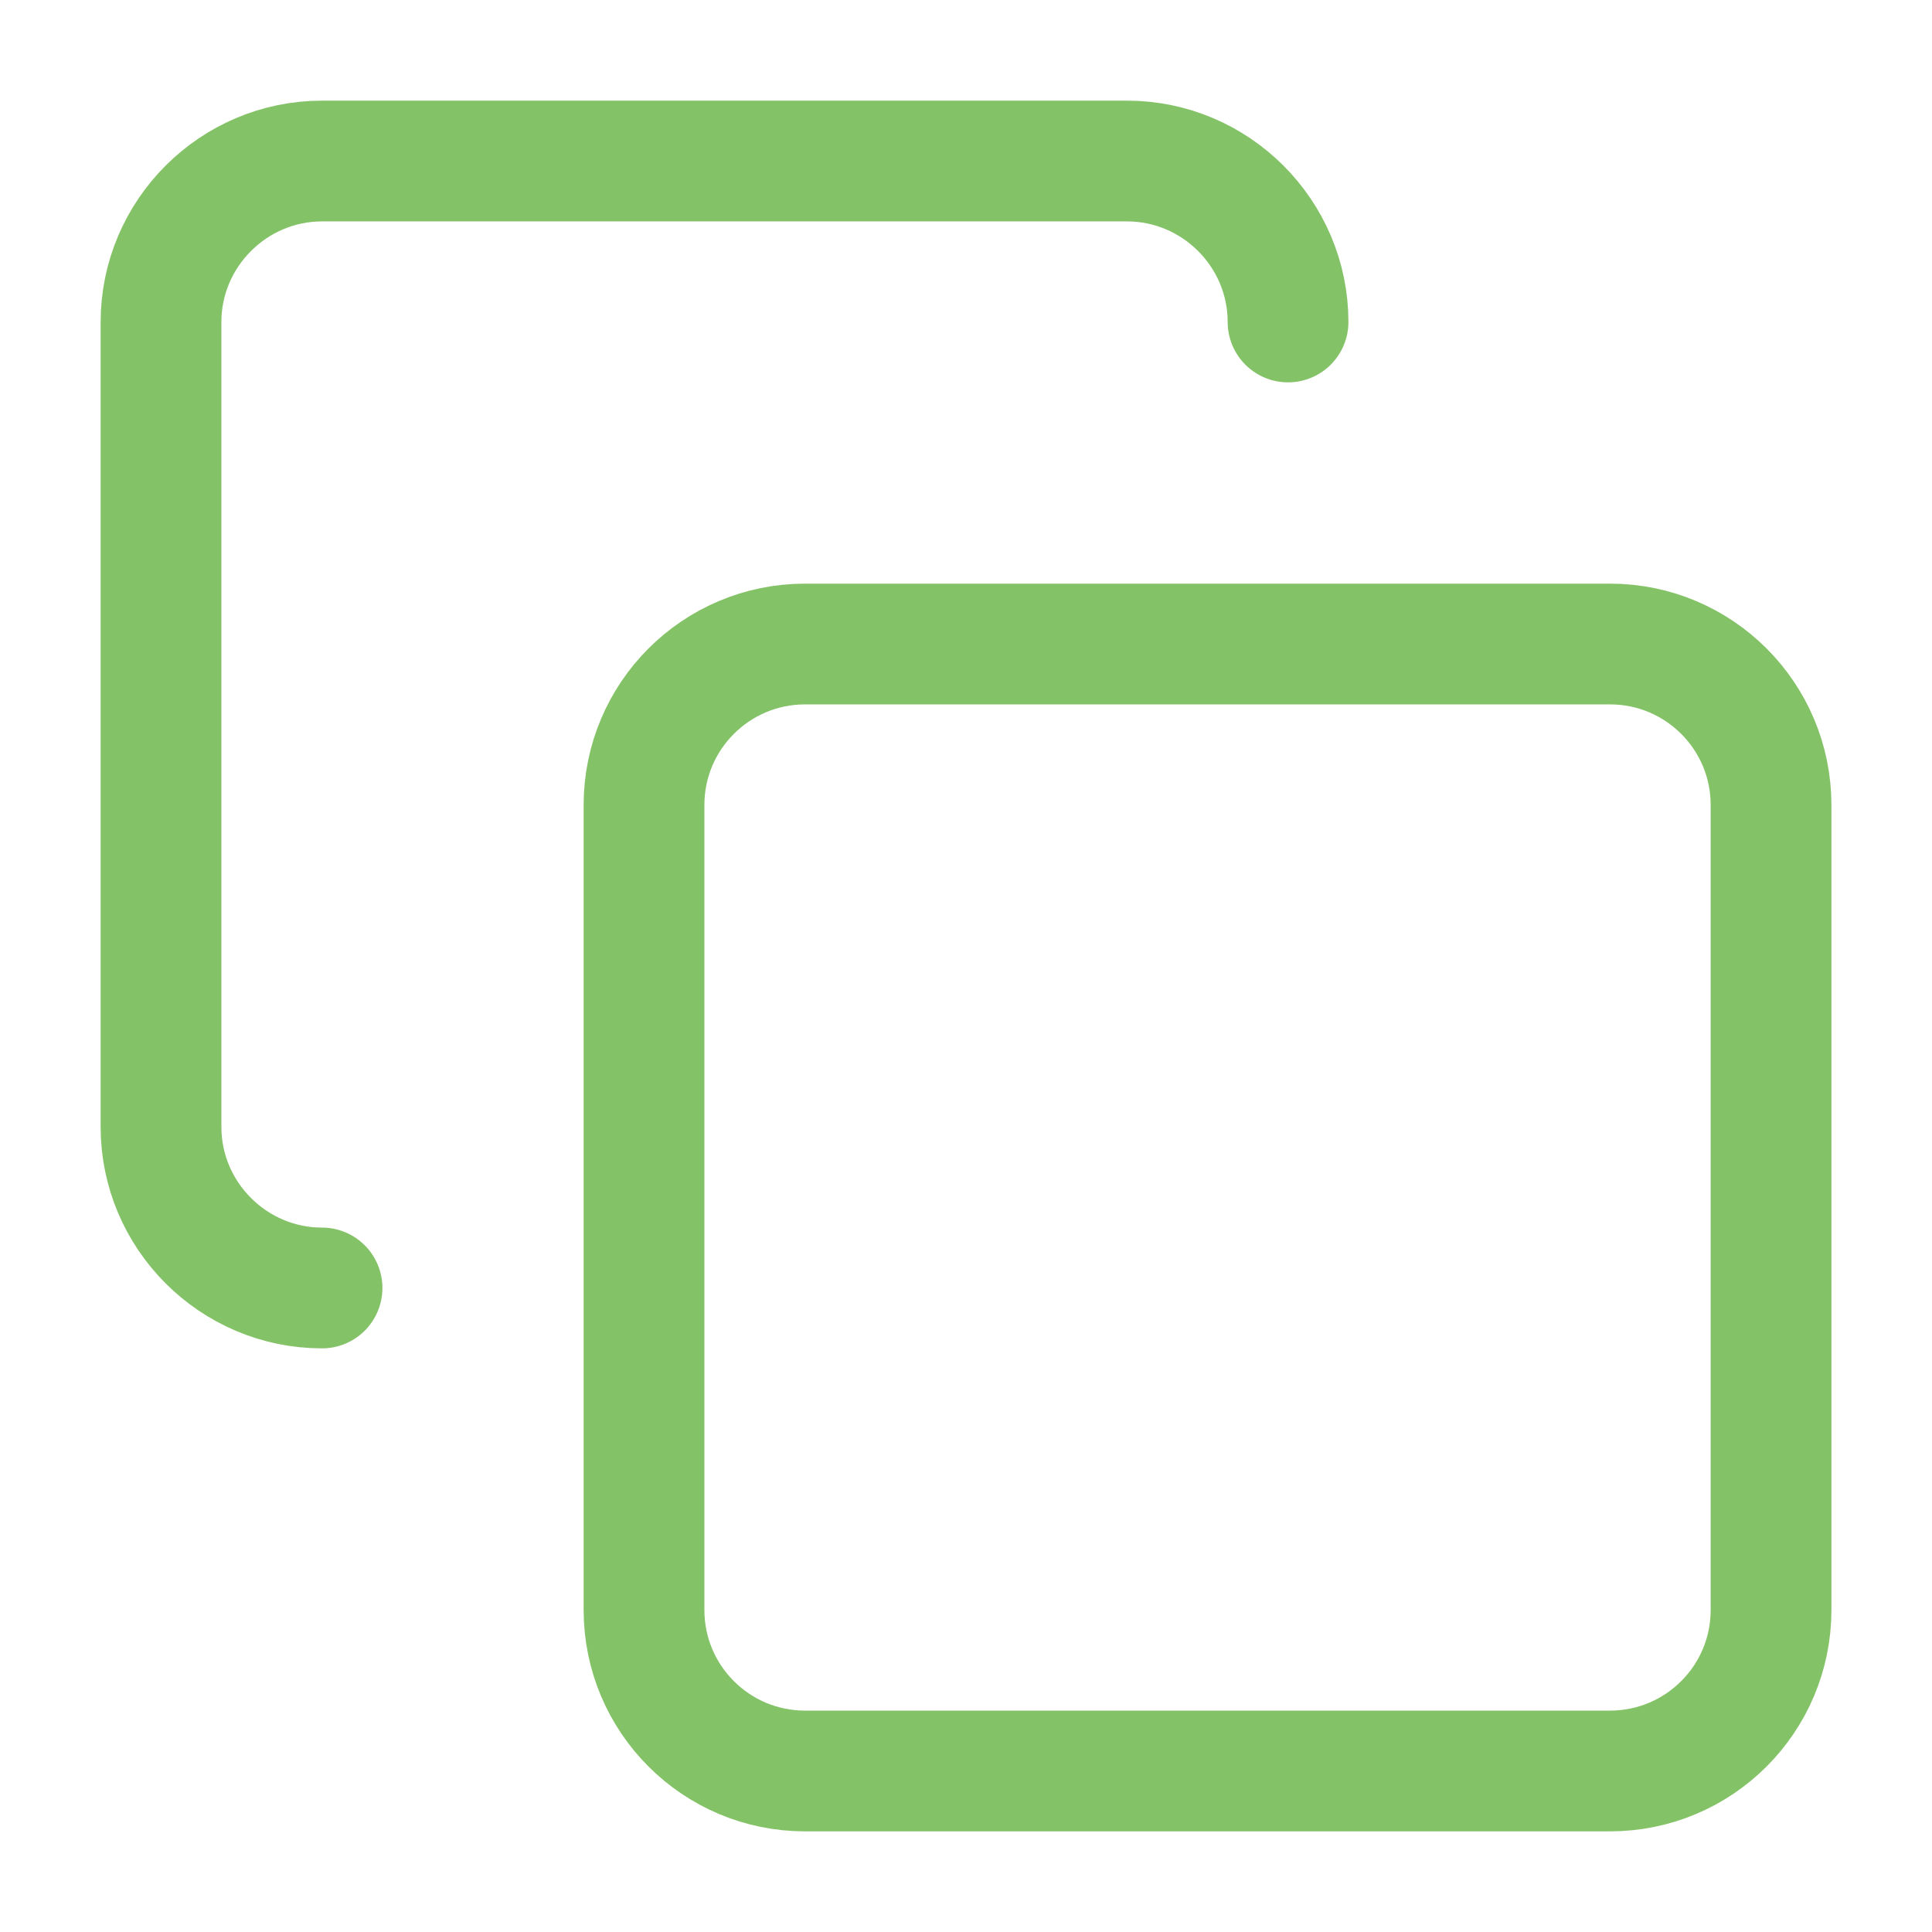 <svg width="32" height="32" viewBox="0 0 32 32" fill="none" xmlns="http://www.w3.org/2000/svg">
<path d="M5.334 21.333C3.867 21.333 2.667 20.133 2.667 18.667V5.333C2.667 3.867 3.867 2.667 5.334 2.667H18.667C20.134 2.667 21.334 3.867 21.334 5.333M13.334 10.667H26.667C28.14 10.667 29.334 11.861 29.334 13.333V26.667C29.334 28.139 28.14 29.333 26.667 29.333H13.334C11.861 29.333 10.667 28.139 10.667 26.667V13.333C10.667 11.861 11.861 10.667 13.334 10.667Z" stroke="#84C267" stroke-width="2" stroke-linecap="round" stroke-linejoin="round"/>
</svg>
